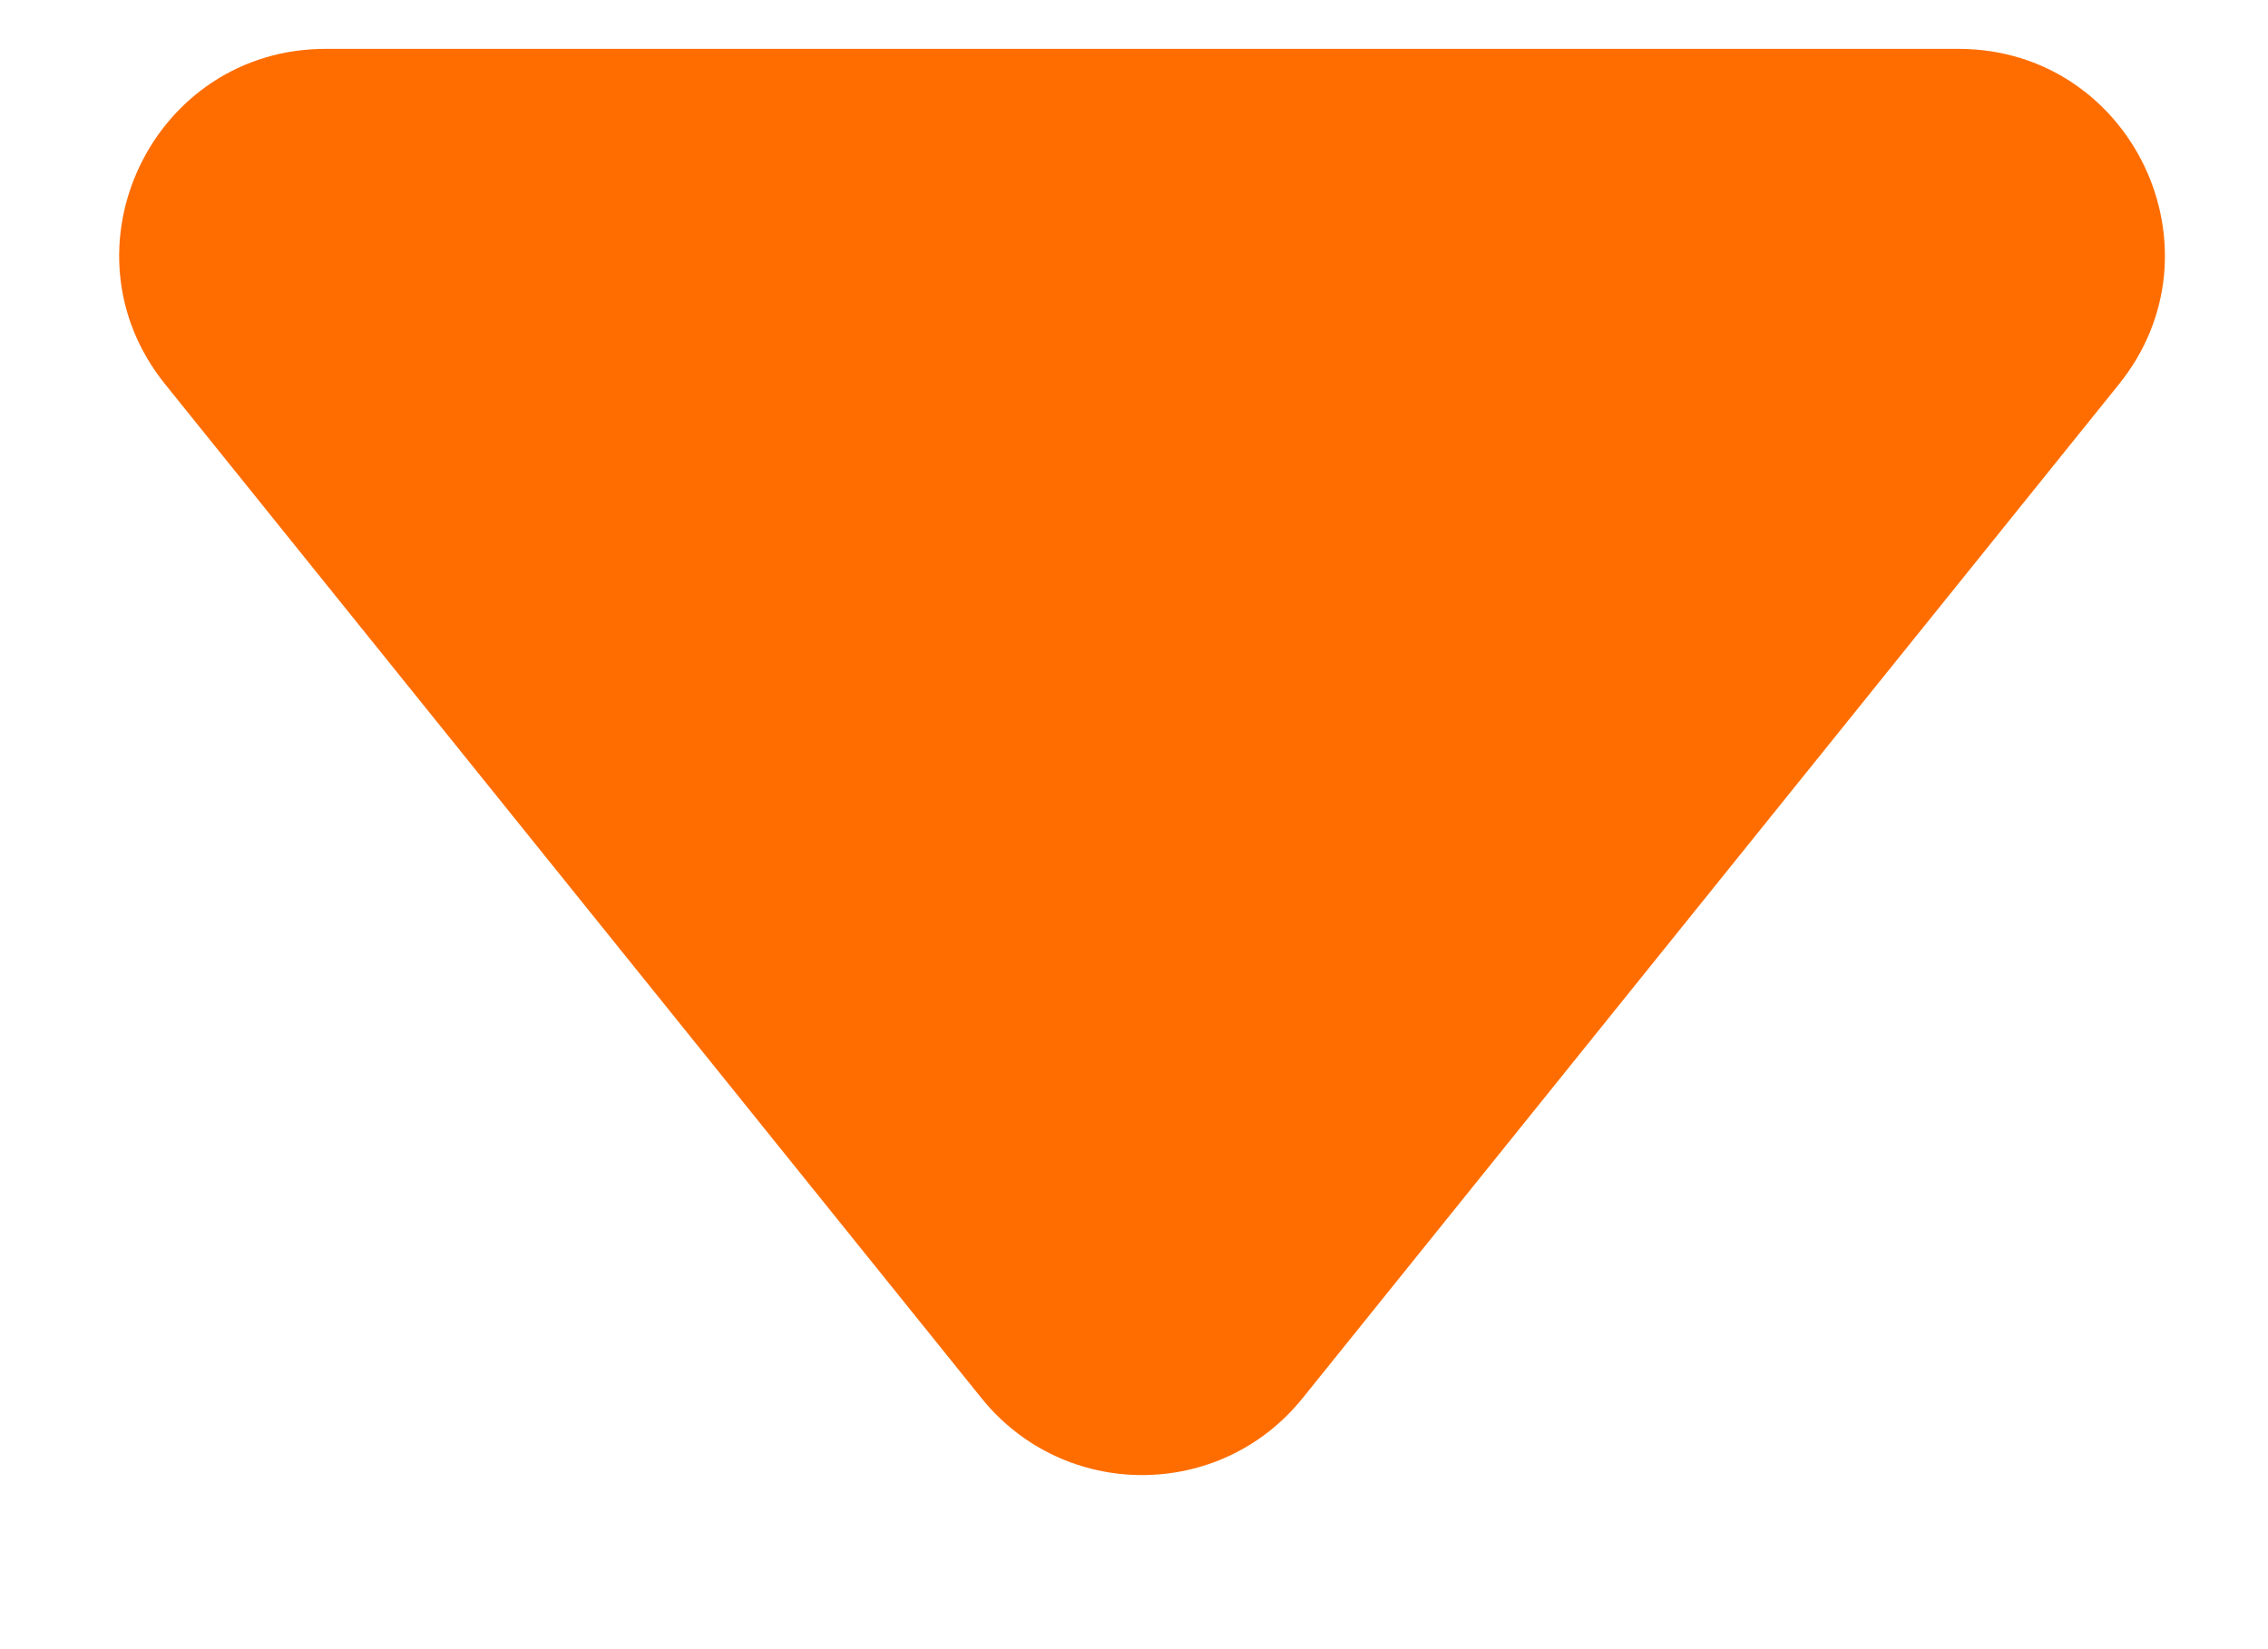 <?xml version="1.0" encoding="UTF-8"?>
<!--
 Licensed to the Apache Software Foundation (ASF) under one
 or more contributor license agreements.  See the NOTICE file
 distributed with this work for additional information
 regarding copyright ownership.  The ASF licenses this file
 to you under the Apache License, Version 2.0 (the
 "License"); you may not use this file except in compliance
 with the License.  You may obtain a copy of the License at

   http://www.apache.org/licenses/LICENSE-2.0

 Unless required by applicable law or agreed to in writing,
 software distributed under the License is distributed on an
 "AS IS" BASIS, WITHOUT WARRANTIES OR CONDITIONS OF ANY
 KIND, either express or implied.  See the License for the
 specific language governing permissions and limitations
 under the License.
-->
<svg width="11" height="8" viewBox="0 0 11 8" fill="none" xmlns="http://www.w3.org/2000/svg">
<path d="M6.318 6.782C5.918 7.28 5.161 7.28 4.76 6.782L0.801 1.864C0.274 1.21 0.74 0.237 1.58 0.237L9.498 0.237C10.338 0.237 10.804 1.21 10.277 1.864L6.318 6.782Z" fill="#FF6D00"/>
</svg>
